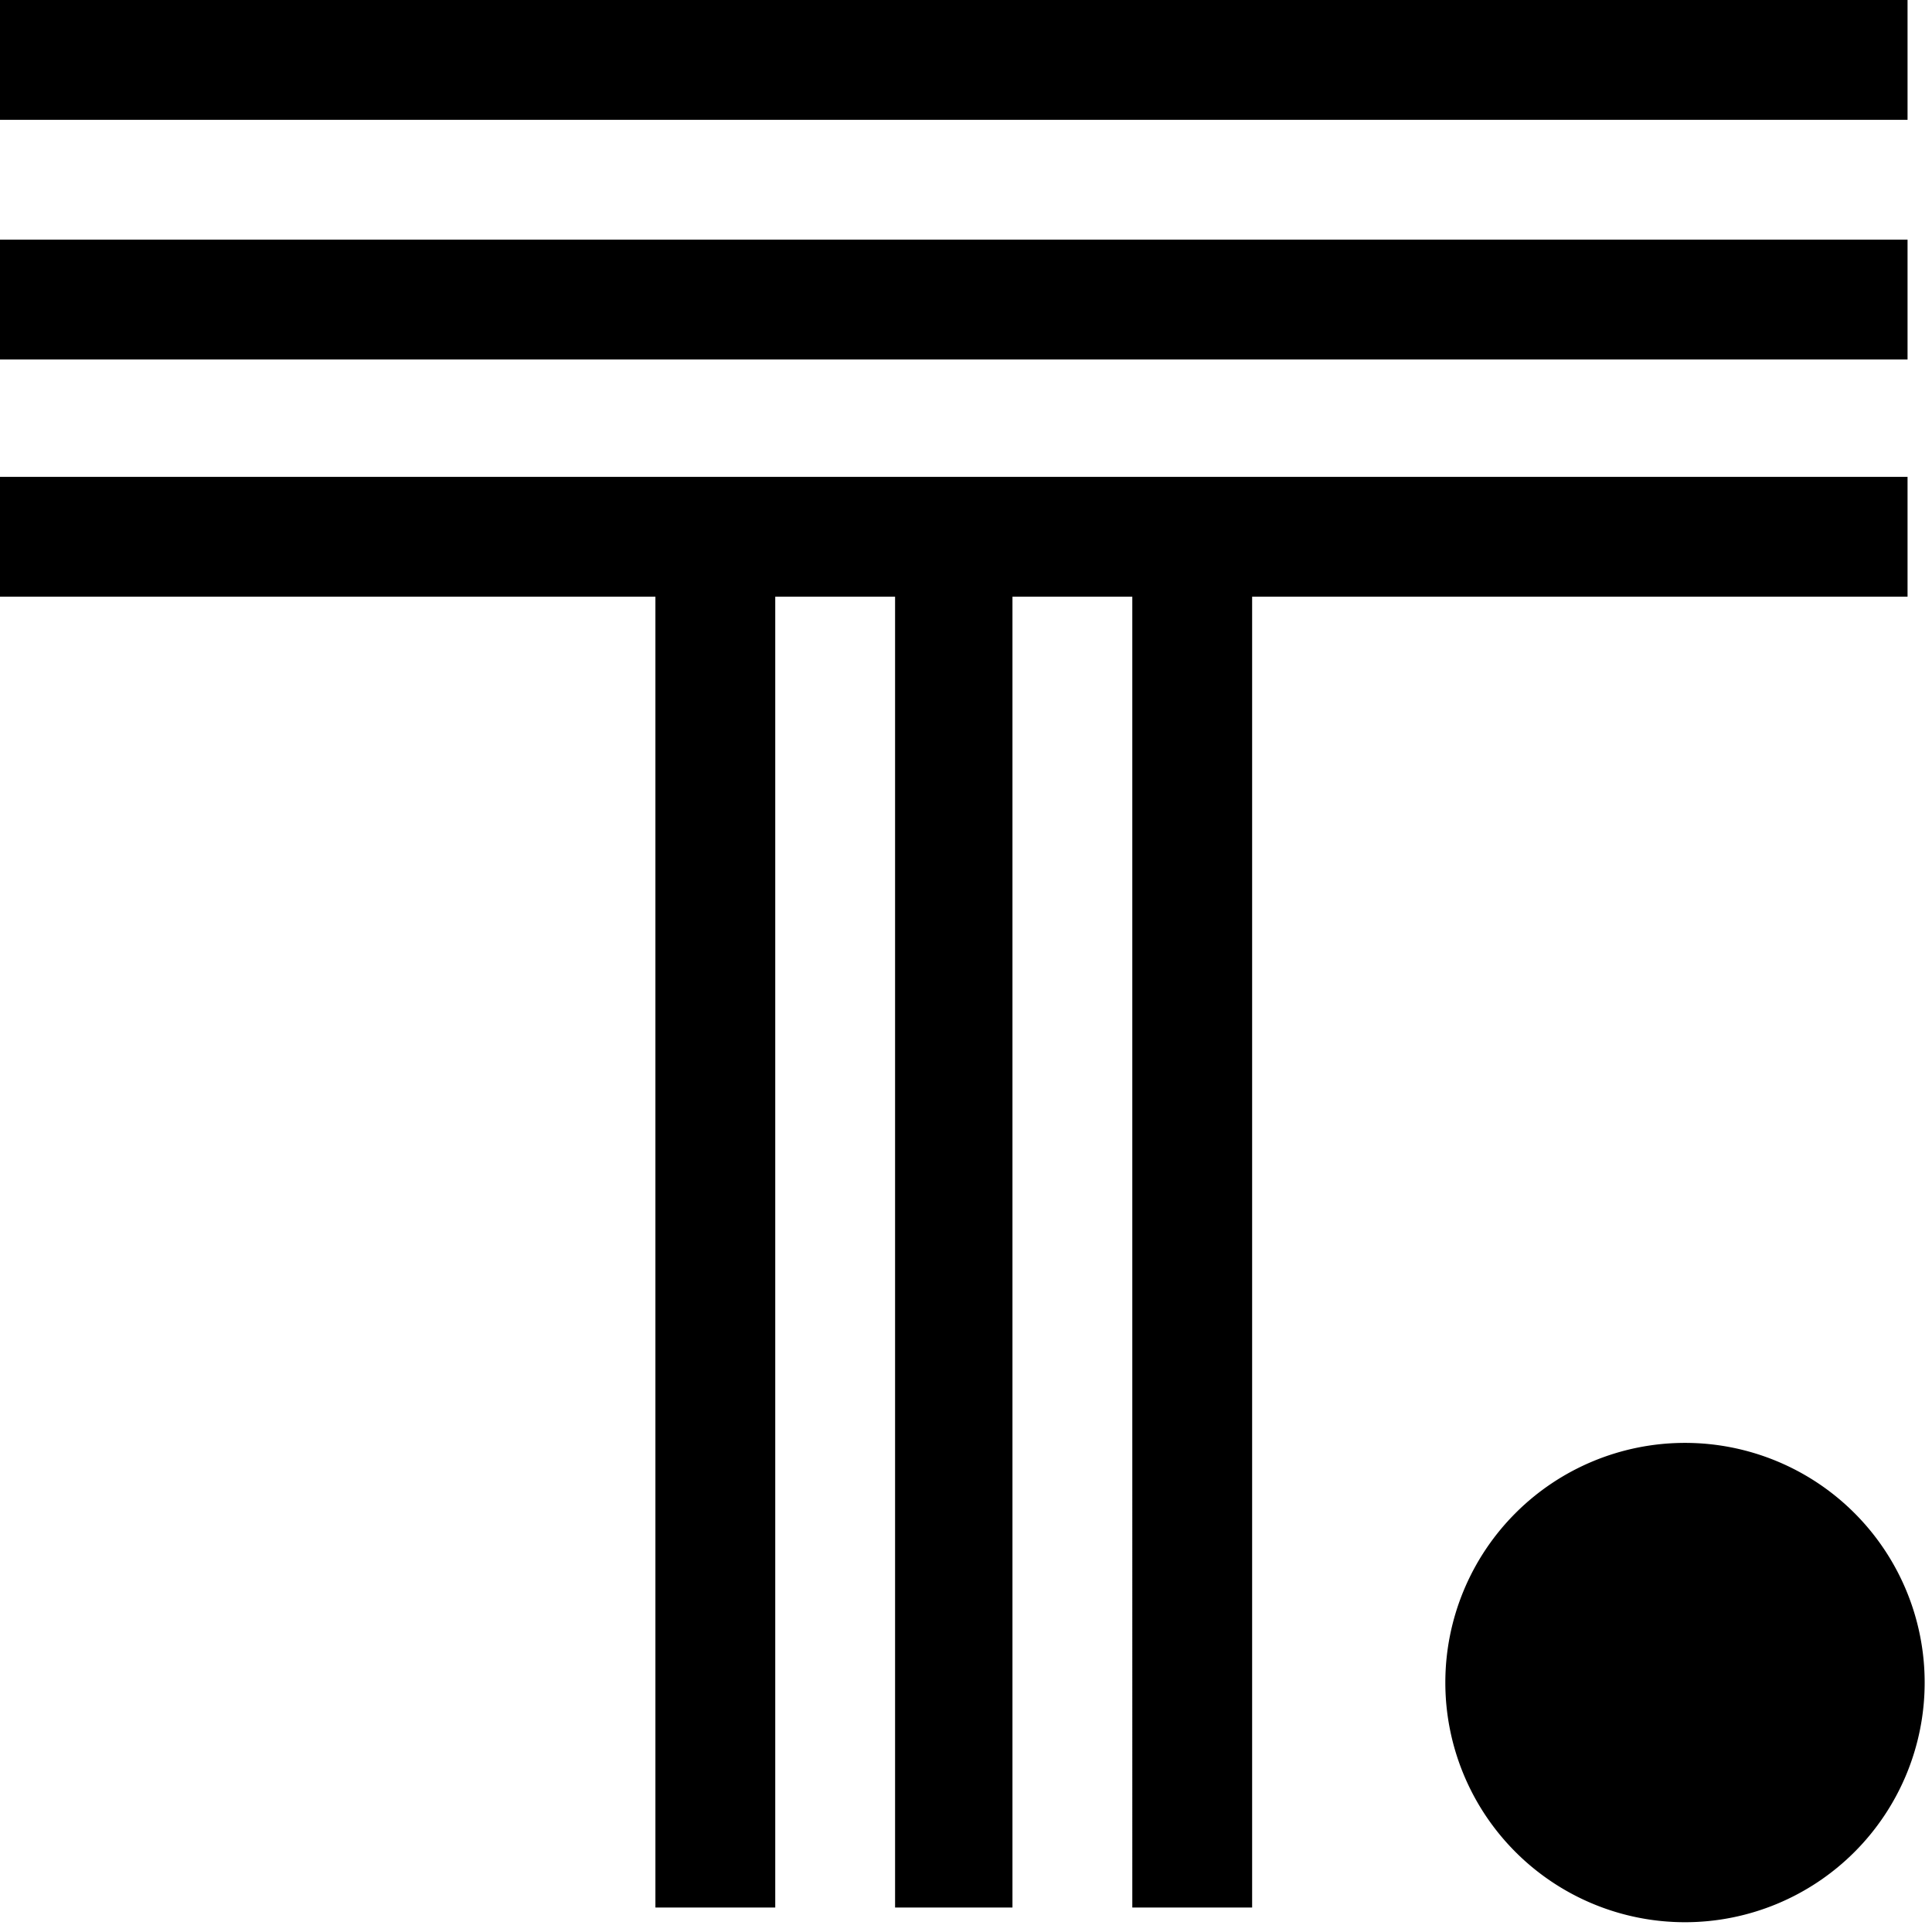 <svg xmlns="http://www.w3.org/2000/svg" width="79" height="79" fill="none" viewBox="0 0 79 79">
  <g clip-path="url(#a)">
    <path fill="#000" d="M68.9 78.6a9.8 9.8 0 1 0 0-19.6 9.8 9.8 0 0 0 0 19.6ZM78 19.5H0v4.9h26.8V78h4.9V24.4h4.9V78h4.8V24.4h4.9V78h4.9V24.4H78v-4.9ZM78 9.8H0v4.9h78V9.8ZM78 0H0v4.9h78V0Z"/>
  </g>
  <defs>
    <clipPath id="a">
      <path fill="#fff" d="M0 0h79v79H0z"/>
    </clipPath>
  </defs>
</svg>
